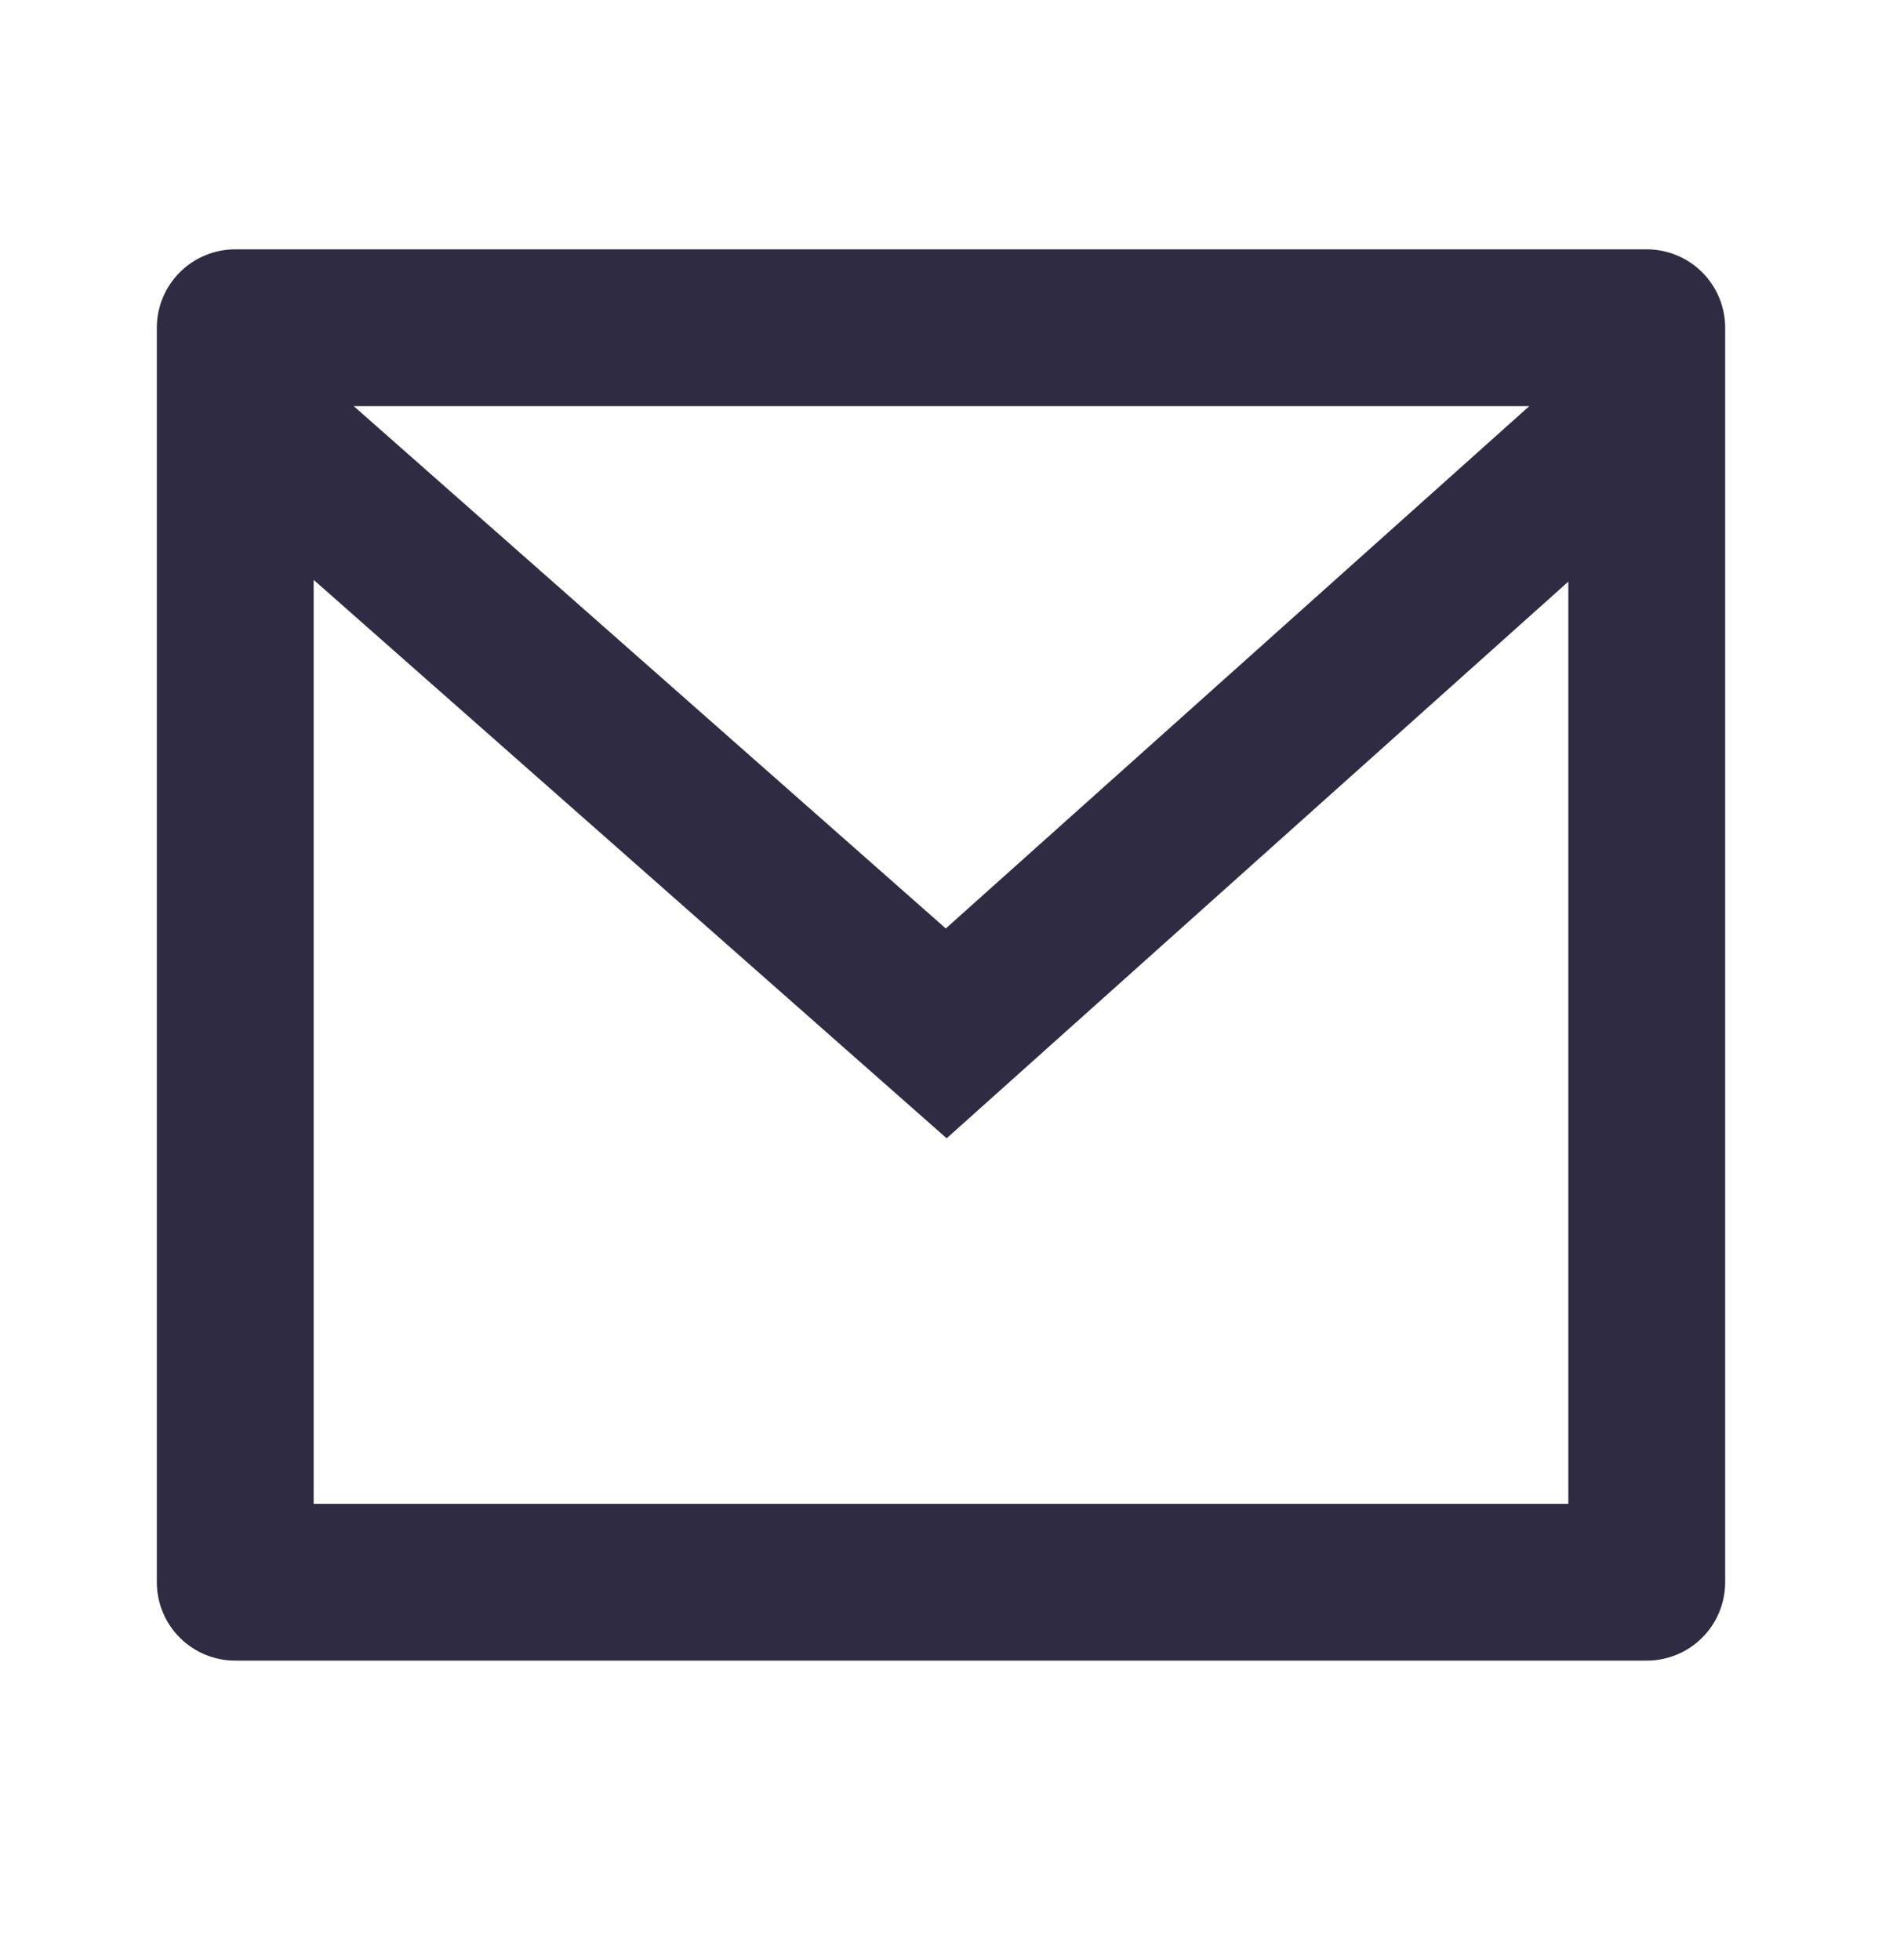 <svg width="24" height="25" viewBox="0 0 24 25" fill="none" xmlns="http://www.w3.org/2000/svg">
<path d="M3 3.18H21C21.265 3.18 21.52 3.286 21.707 3.473C21.895 3.661 22 3.915 22 4.18V20.18C22 20.446 21.895 20.7 21.707 20.887C21.52 21.075 21.265 21.18 21 21.18H3C2.735 21.18 2.48 21.075 2.293 20.887C2.105 20.7 2 20.446 2 20.18V4.18C2 3.915 2.105 3.661 2.293 3.473C2.48 3.286 2.735 3.18 3 3.18ZM20 7.418L12.072 14.518L4 7.396V19.18H20V7.418ZM4.511 5.18L12.061 11.842L19.502 5.18H4.511Z" fill="#2F2B43"/>
</svg>
